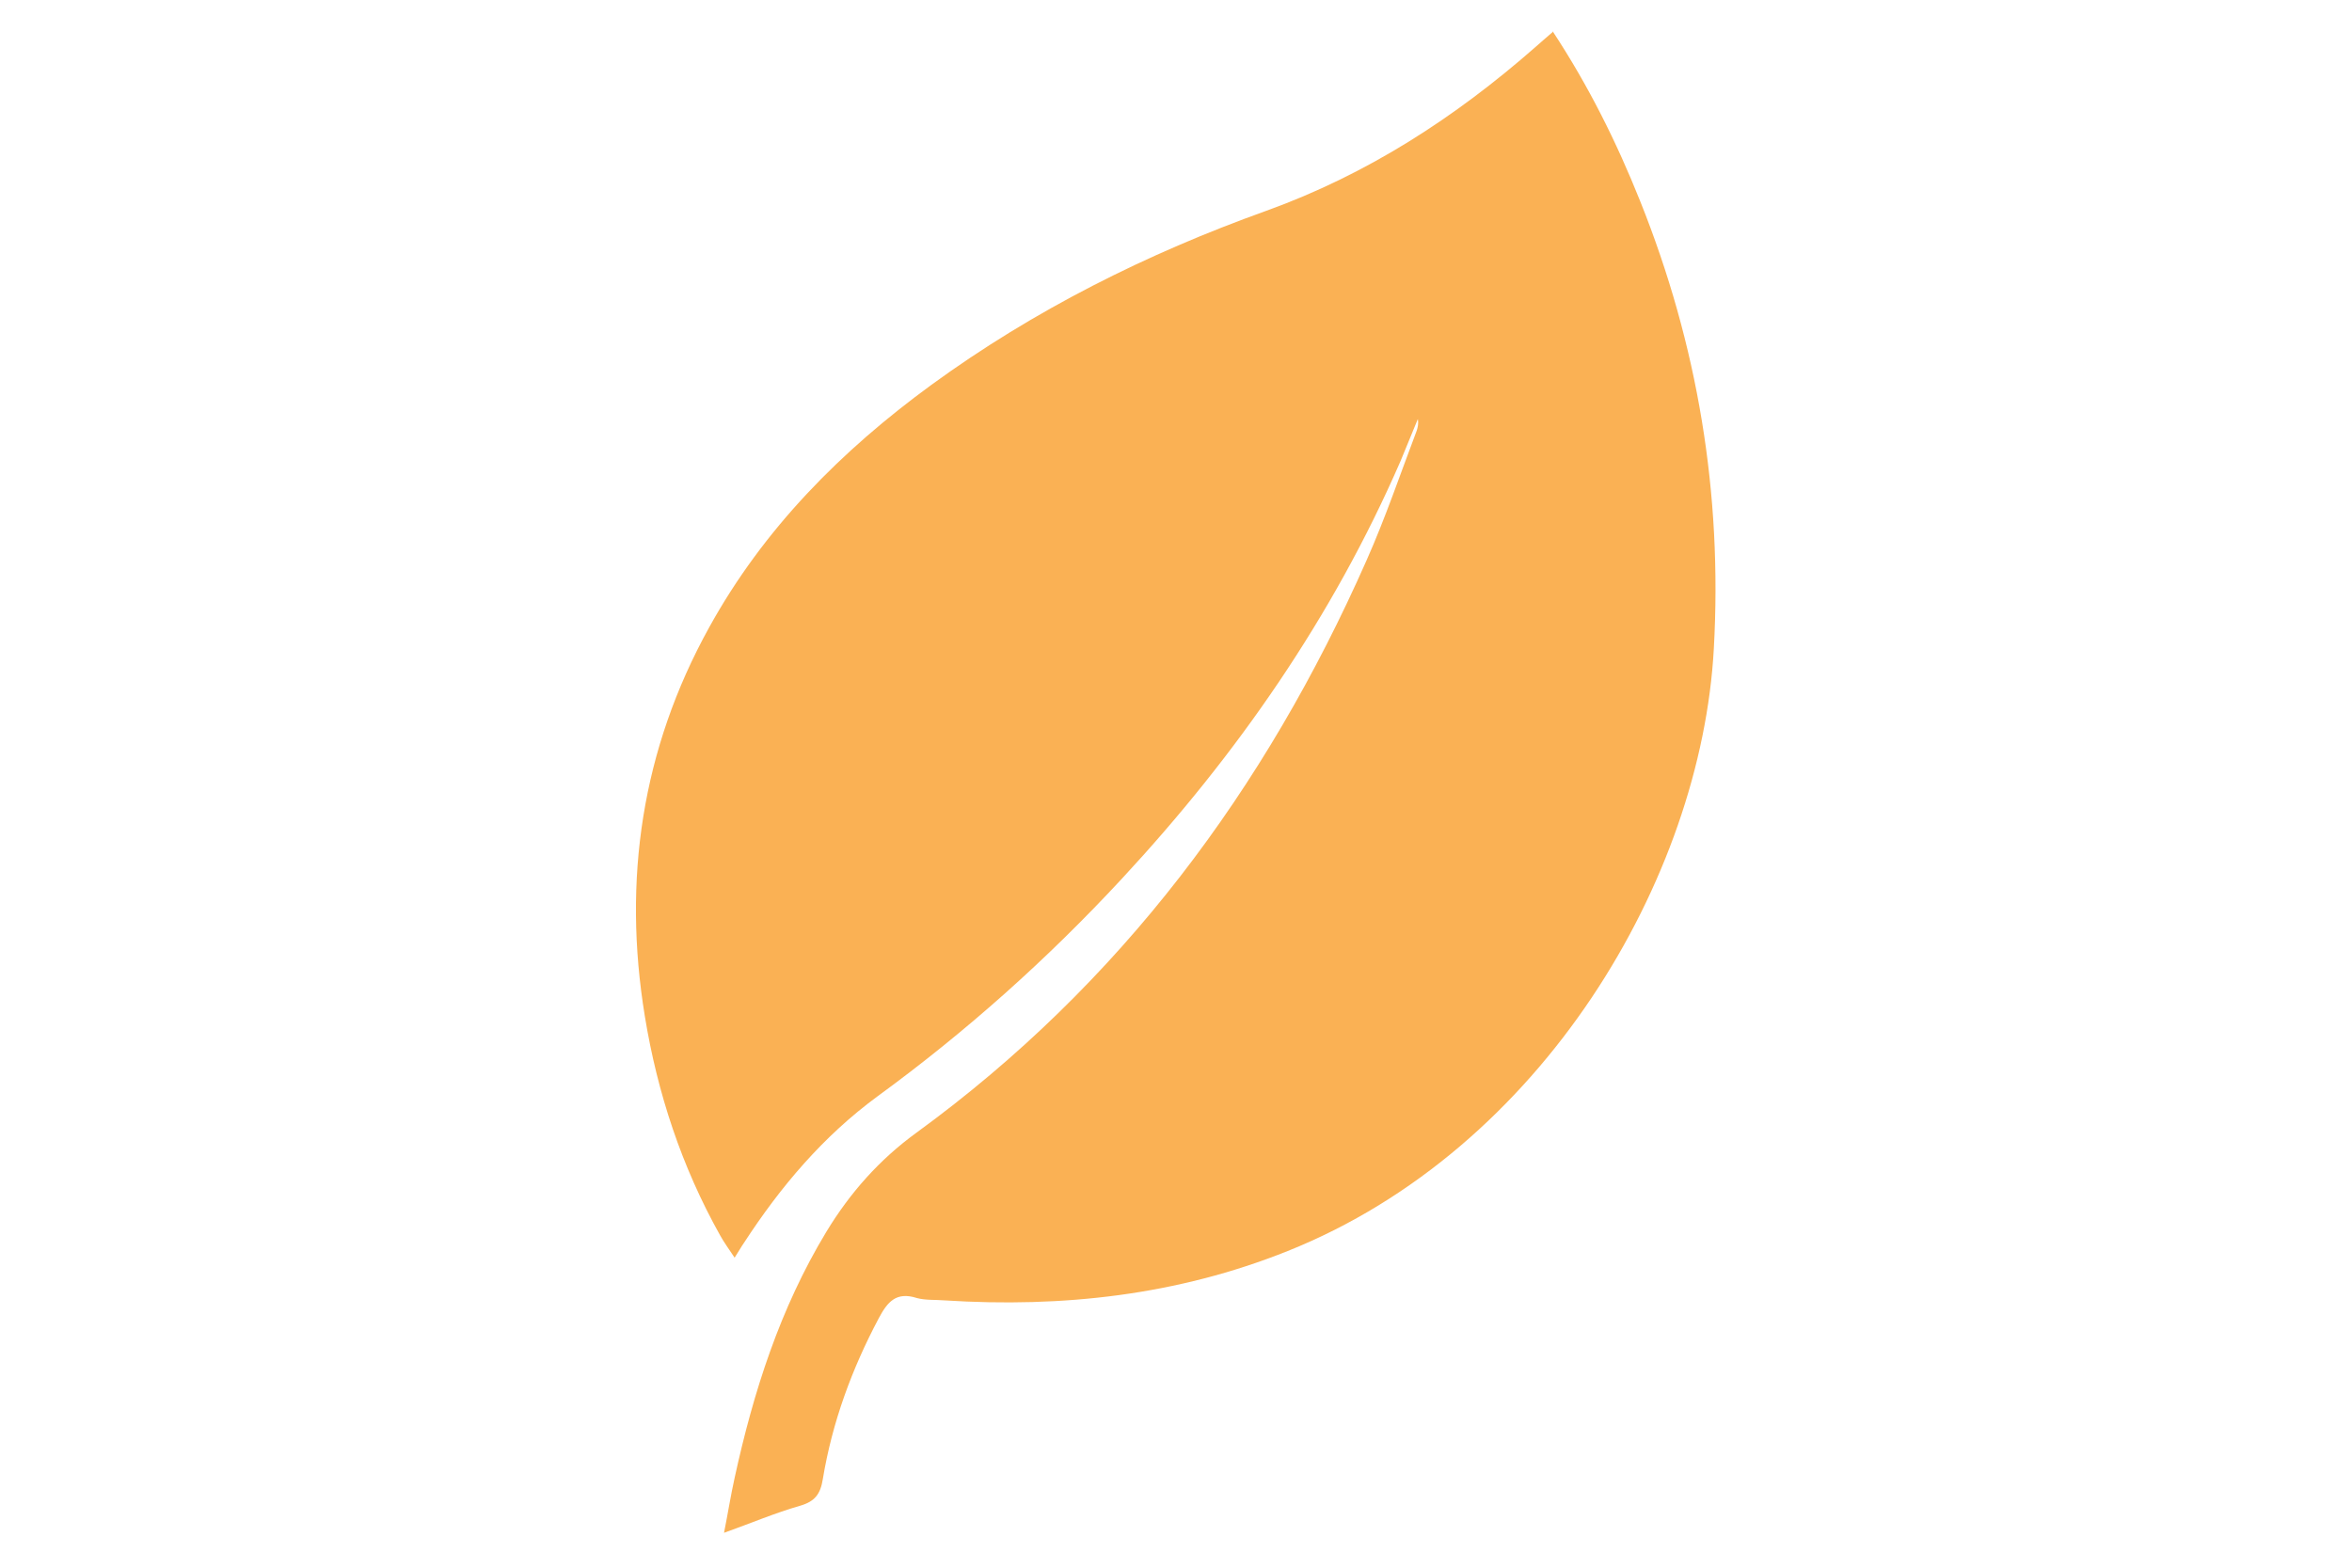 <?xml version="1.0" encoding="UTF-8"?>
<svg id="Layer_1" data-name="Layer 1" xmlns="http://www.w3.org/2000/svg" version="1.1" viewBox="0 0 600 400">
  <defs>
    <style>
      .cls-1 {
        fill: #fab154;
        stroke-width: 0px;
      }
    </style>
  </defs>
  <path class="cls-1" d="M396.1,8c9.2,14,16.3,28.3,22.3,43.3,14.7,36.7,21,74.6,18.8,114.2-3.2,58.6-43.7,127.7-108.7,153.7-28.2,11.3-57.5,14.5-87.5,12.6-2.4-.2-4.9,0-7.1-.6-5.3-1.7-7.5,1-9.7,5.1-6.9,13-11.9,26.6-14.3,41.1-.6,3.8-2,5.7-5.8,6.8-6.3,1.8-12.4,4.4-19.4,6.9,1-5,1.7-9.5,2.7-14,4.8-22,11.6-43.3,23.4-62.8,6-9.9,13.5-18.4,23-25.3,52-37.9,89-87.6,114.8-146,4.8-10.8,8.6-22,12.8-33.1.3-.9.5-1.9.3-3-1.5,3.6-2.9,7.1-4.4,10.7-17.3,39.8-41.7,74.9-71.1,106.6-19,20.5-39.7,39-62.3,55.5-13.9,10.2-24.8,23.1-34.1,37.4-.7,1-1.3,2.1-2.4,3.8-1.4-2.1-2.7-3.9-3.7-5.7-9.8-17.5-16-36.3-19.2-55.9-5.7-34.8-.8-68.1,16.4-99.2,13.9-25.2,33.7-45.1,56.7-61.9,26.2-19.1,55-33.5,85.4-44.4,25.8-9.3,48.2-23.8,68.7-41.8,1.4-1.2,2.8-2.5,4.6-4Z"/>
</svg>